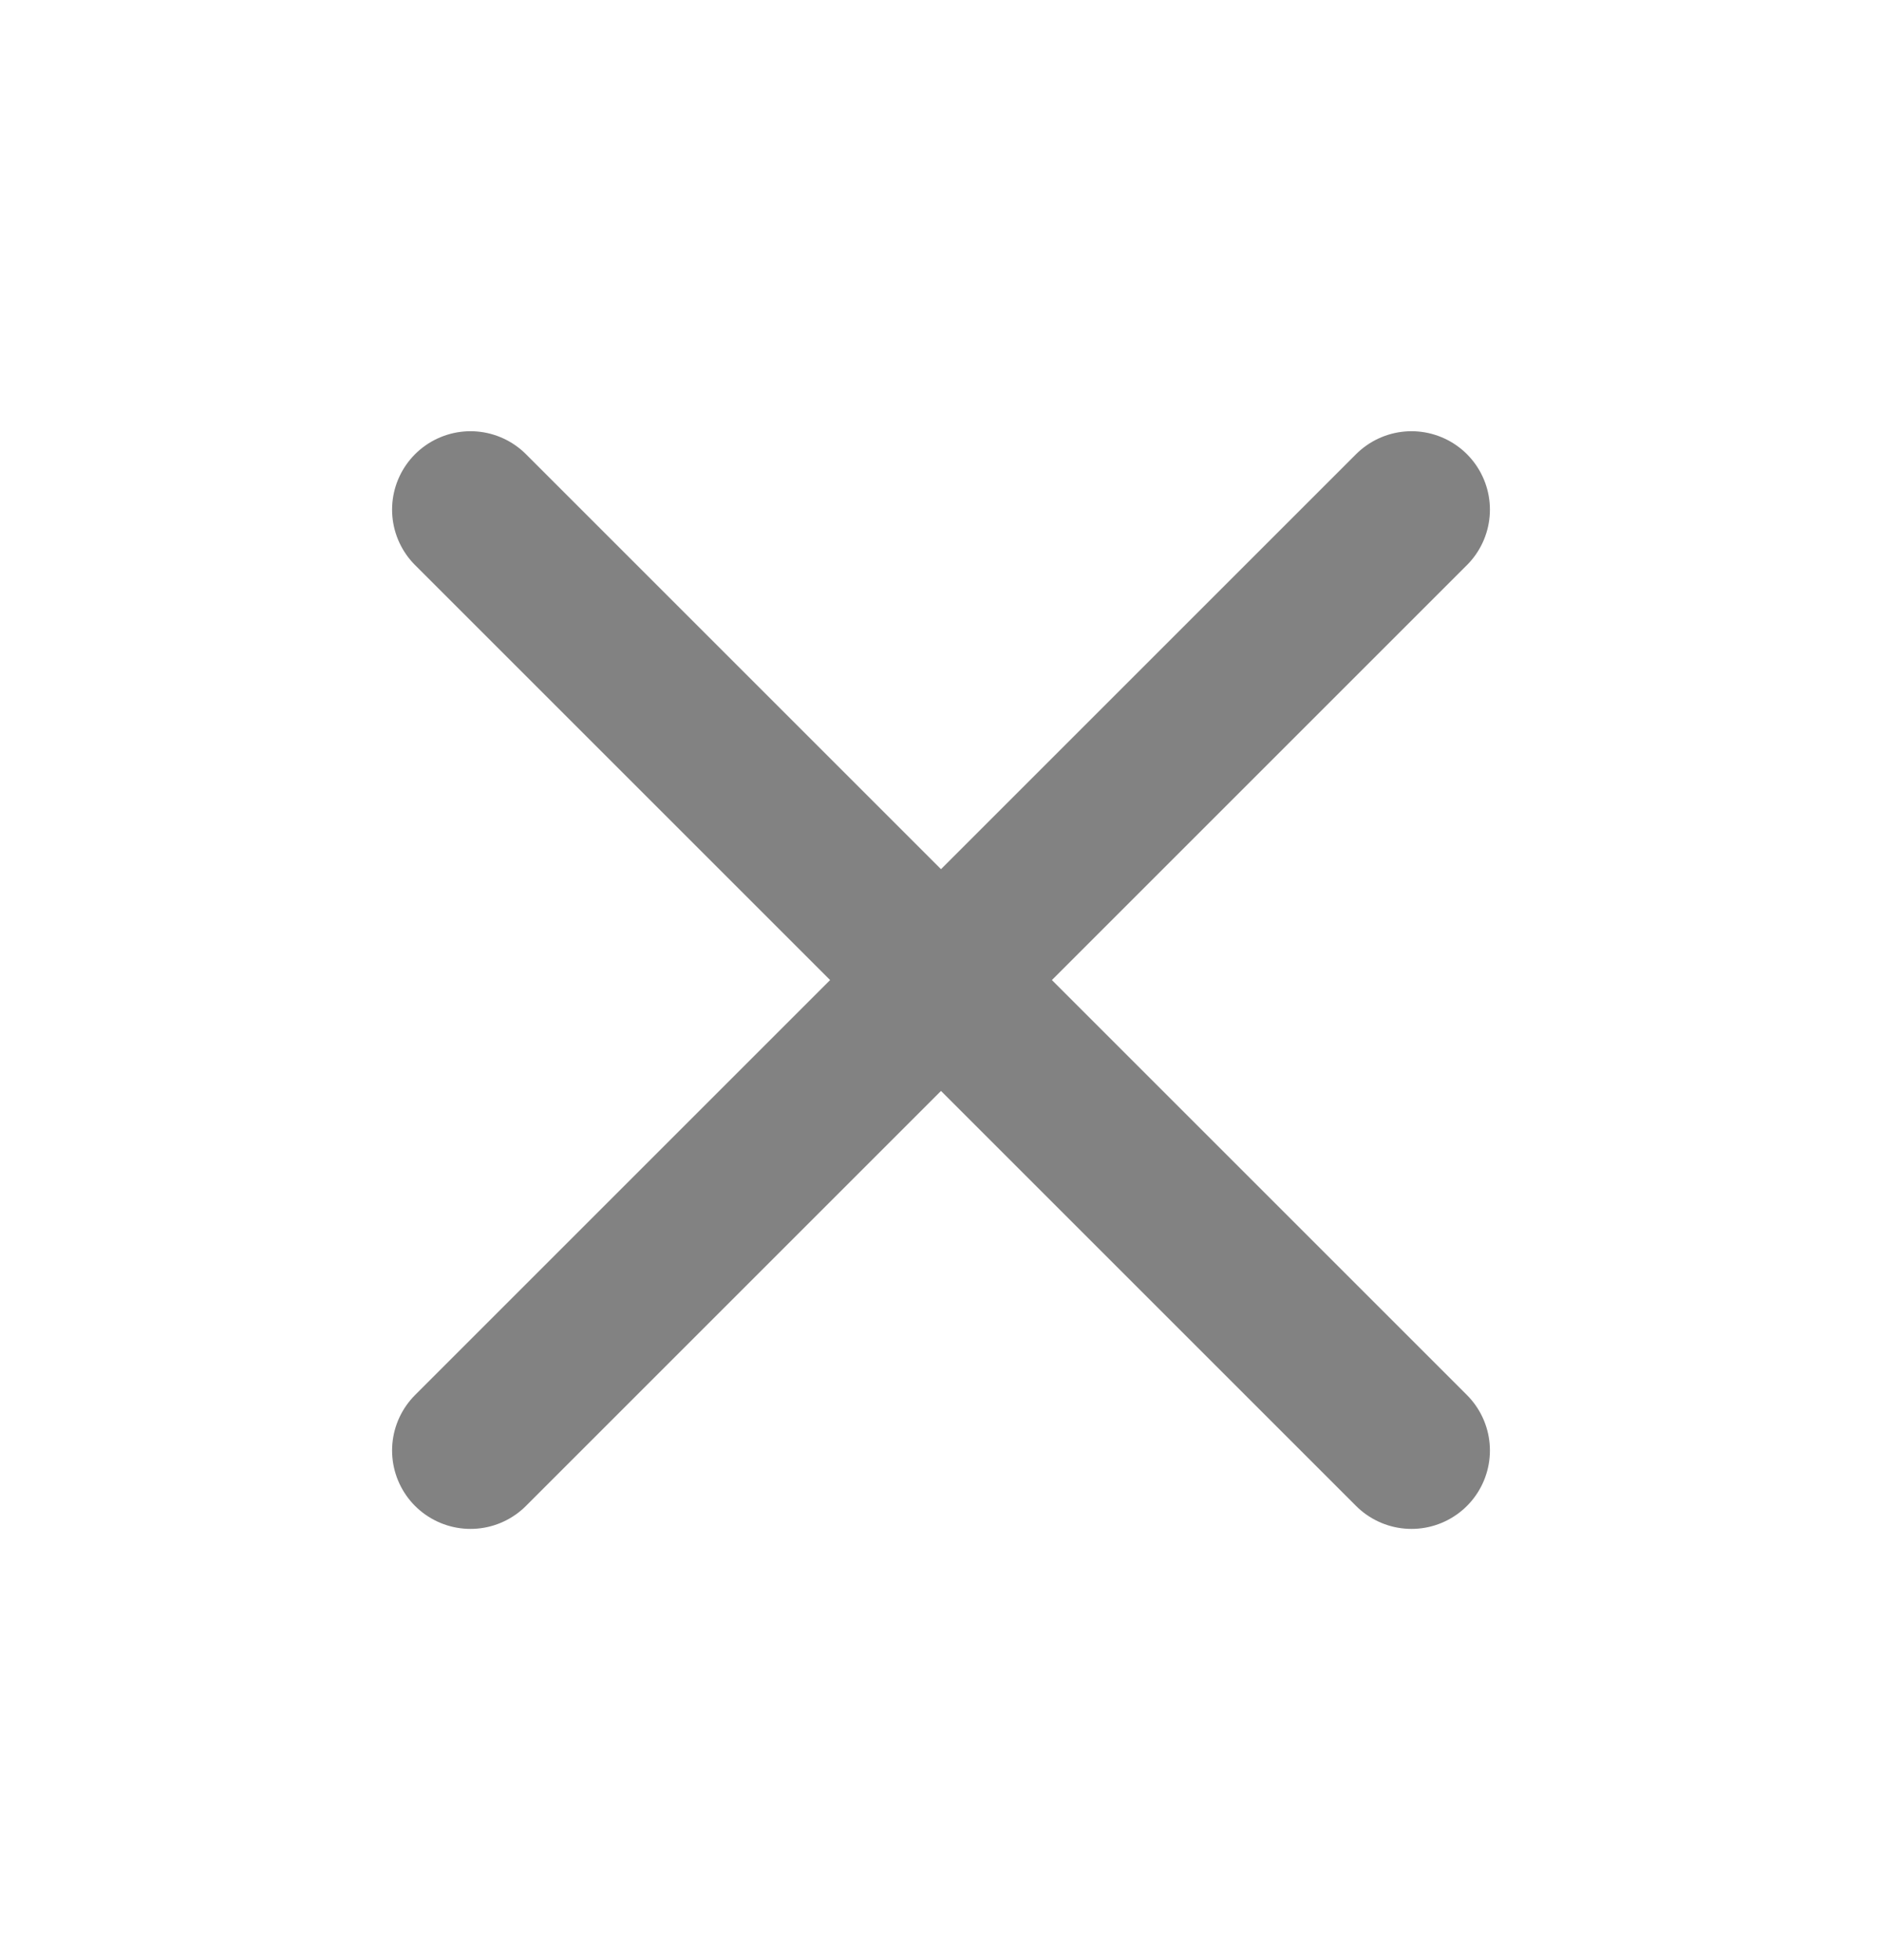 <svg width="24" height="25" viewBox="0 0 24 25" fill="none" xmlns="http://www.w3.org/2000/svg">
<path d="M18 6.5L6 18.5" stroke="#828282" stroke-width="2" stroke-linecap="round" stroke-linejoin="round"/>
<path d="M6 6.5L18 18.5" stroke="#828282" stroke-width="2" stroke-linecap="round" stroke-linejoin="round"/>
</svg>
